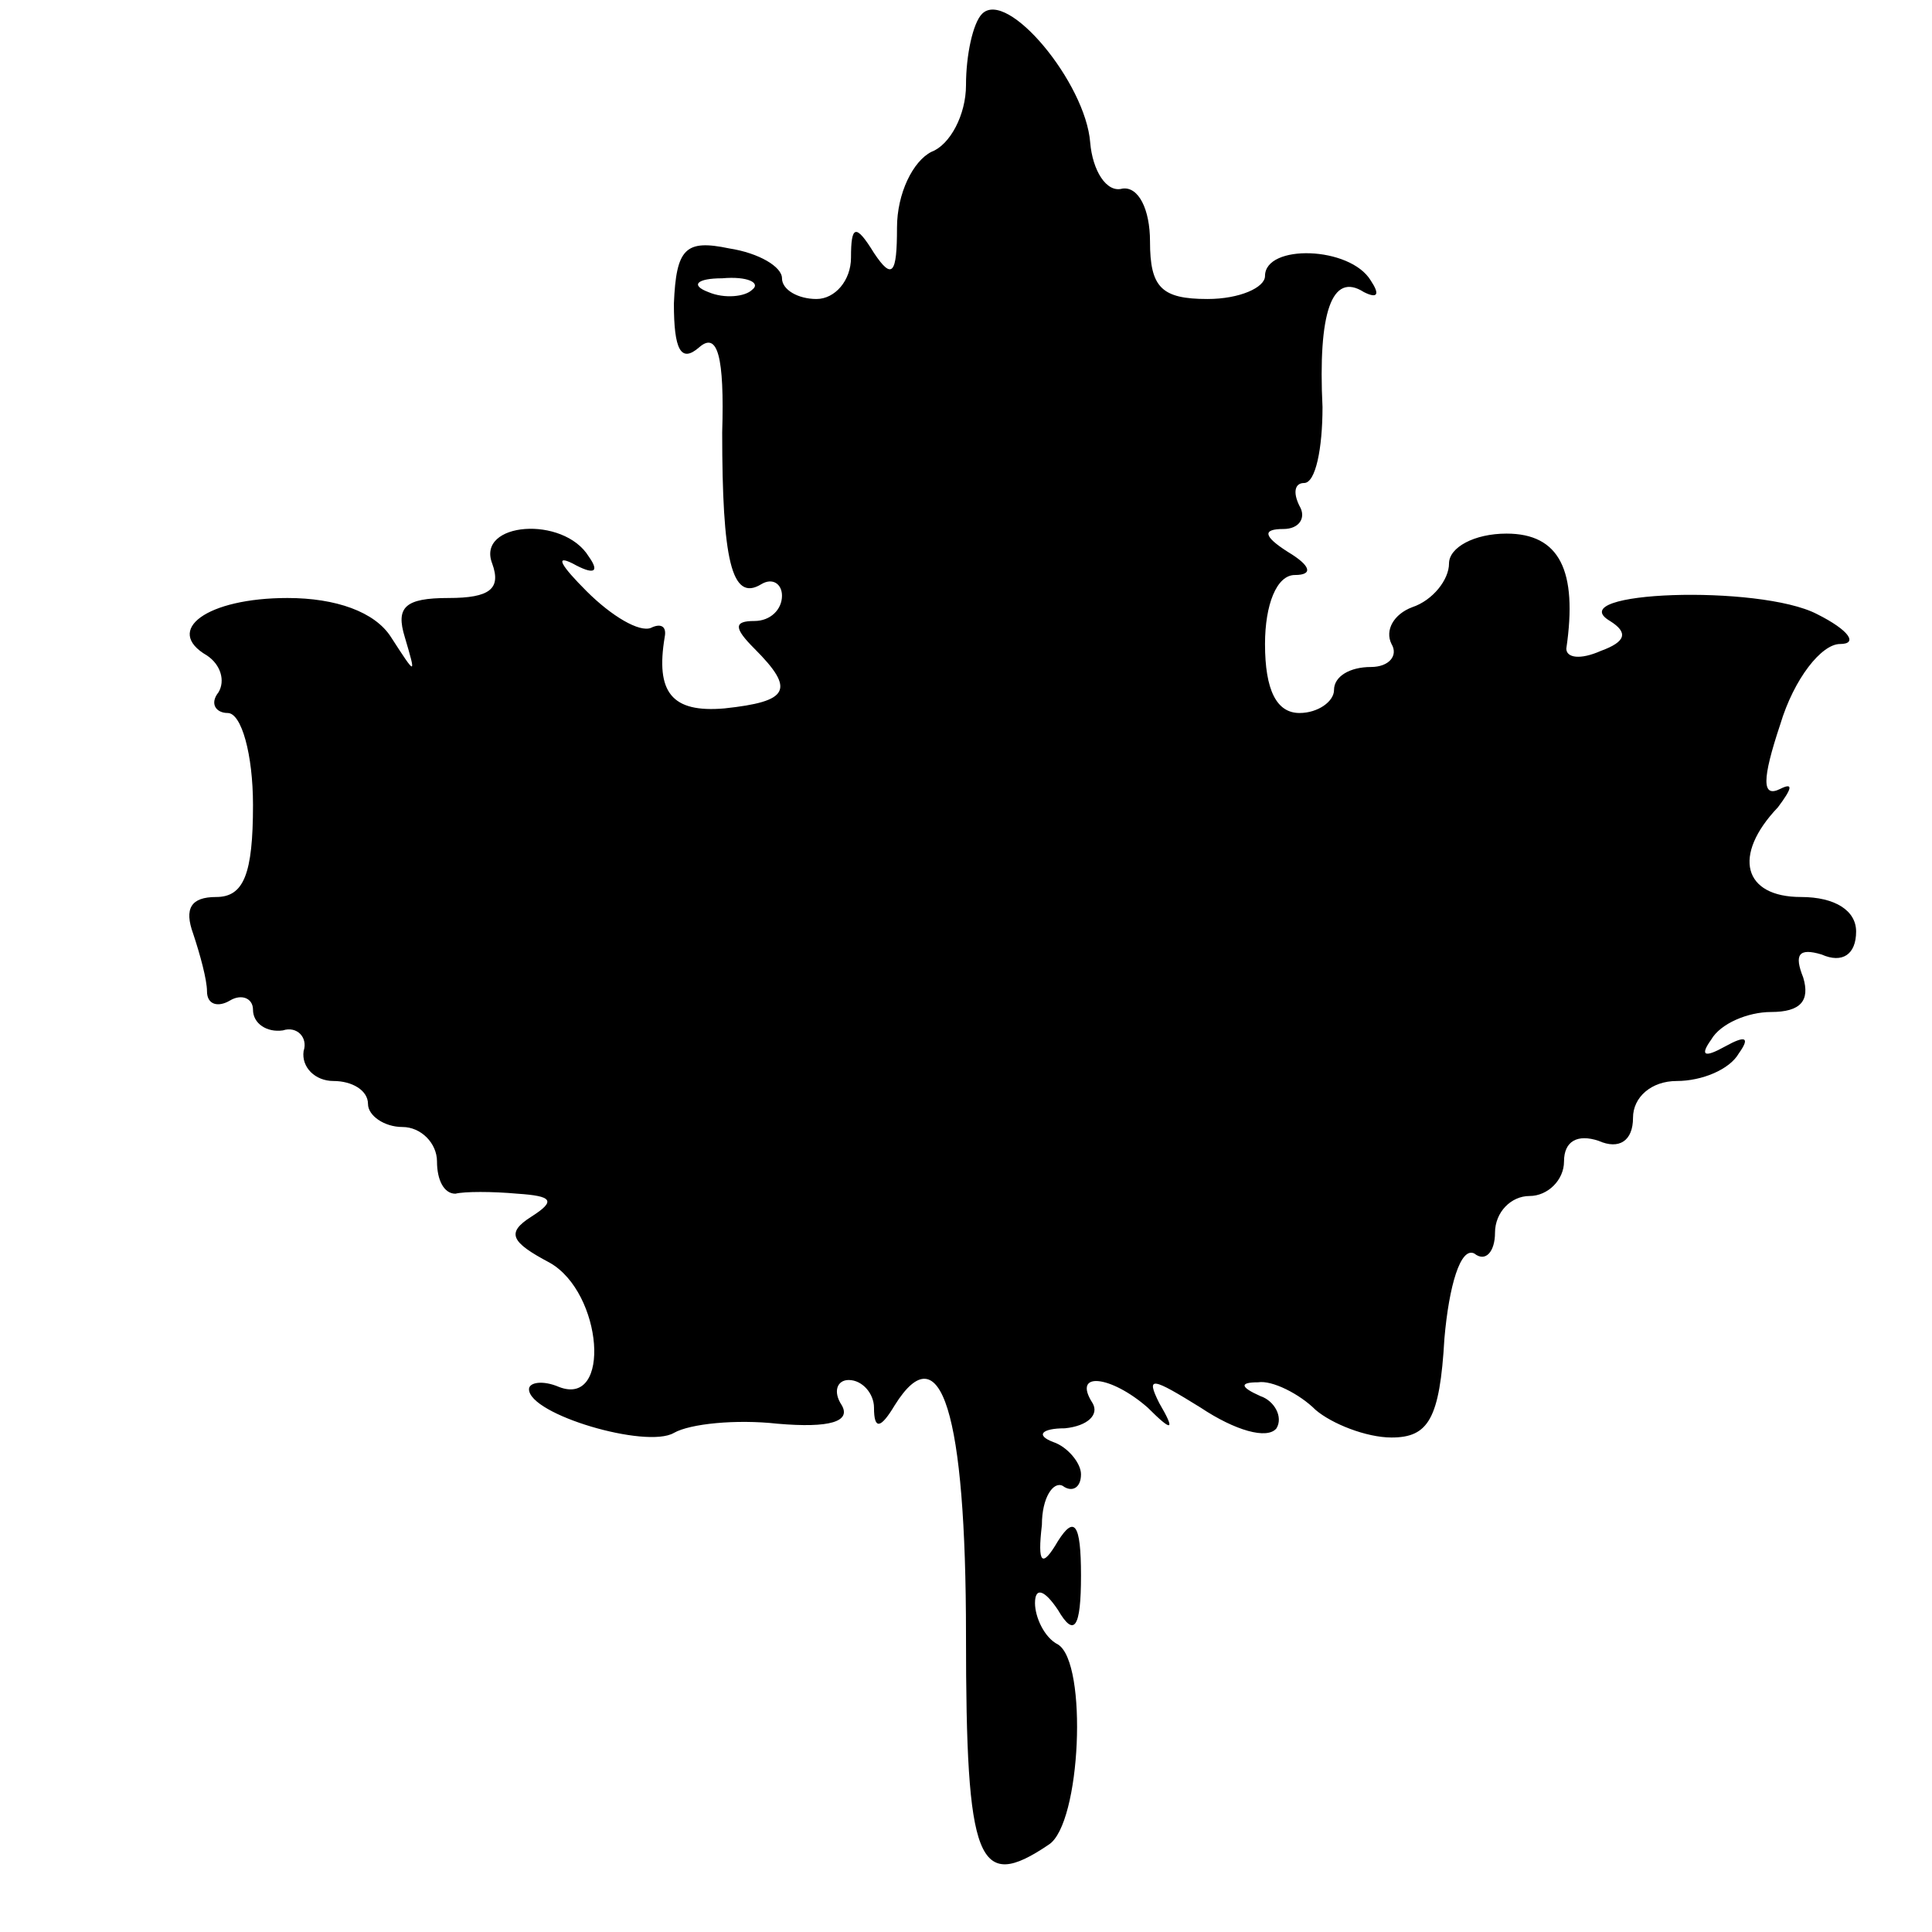 <?xml version="1.0" standalone="no"?>
<!DOCTYPE svg PUBLIC "-//W3C//DTD SVG 20010904//EN"
 "http://www.w3.org/TR/2001/REC-SVG-20010904/DTD/svg10.dtd">
<svg version="1.0" xmlns="http://www.w3.org/2000/svg"
 width="84pt" height="84pt" viewBox="0 0 84 84"
 preserveAspectRatio="xMidYMid meet">
<g transform="translate(0,84) scale(0.1,-0.1)"
fill="#000000" stroke="none">
<path d="M427 834 c-4 -4 -7 -18 -7 -31 0 -13 -7 -26 -15 -29 -8 -4 -15 -18
-15 -33 0 -20 -2 -23 -10 -11 -8 13 -10 12 -10 -2 0 -10 -7 -18 -15 -18 -8 0
-15 4 -15 9 0 5 -10 11 -23 13 -19 4 -23 0 -24 -24 0 -20 3 -26 11 -19 8 7 11
-4 10 -37 0 -55 4 -74 17 -66 5 3 9 0 9 -5 0 -6 -5 -11 -12 -11 -9 0 -9 -3 0
-12 18 -18 15 -23 -13 -26 -23 -2 -30 7 -26 31 1 5 -2 6 -6 4 -5 -2 -17 5 -28
16 -11 11 -14 16 -6 12 9 -5 12 -4 7 3 -11 18 -49 15 -42 -3 4 -11 -1 -15 -19
-15 -19 0 -23 -4 -19 -17 5 -17 5 -17 -6 0 -7 11 -24 17 -45 17 -35 0 -54 -14
-35 -25 6 -4 8 -11 5 -16 -4 -5 -1 -9 4 -9 6 0 11 -18 11 -40 0 -30 -4 -40
-16 -40 -11 0 -14 -5 -10 -16 3 -9 6 -20 6 -25 0 -6 5 -7 10 -4 5 3 10 1 10
-4 0 -6 6 -10 13 -9 6 2 11 -3 9 -9 -1 -7 5 -13 13 -13 8 0 15 -4 15 -10 0 -5
7 -10 15 -10 8 0 15 -7 15 -15 0 -8 3 -14 8 -14 4 1 16 1 27 0 15 -1 17 -3 6
-10 -11 -7 -9 -11 8 -20 23 -13 27 -63 4 -54 -7 3 -13 2 -13 -1 0 -11 51 -26
63 -19 7 4 27 6 45 4 23 -2 32 1 28 8 -4 6 -2 11 3 11 6 0 11 -6 11 -12 0 -10
3 -9 9 1 20 32 31 -3 31 -100 0 -99 5 -112 36 -91 14 9 17 79 4 87 -6 3 -10
12 -10 18 0 7 4 6 10 -3 7 -12 10 -8 10 15 0 23 -3 26 -10 15 -7 -12 -9 -10
-7 7 0 12 5 19 9 17 4 -3 8 -1 8 5 0 5 -6 12 -12 14 -8 3 -5 6 5 6 10 1 15 6
12 11 -9 14 8 12 24 -2 11 -11 12 -10 5 2 -6 12 -3 11 18 -2 15 -10 29 -14 33
-9 3 5 -1 12 -7 14 -9 4 -9 6 -1 6 6 1 18 -5 25 -12 7 -6 22 -12 33 -12 16 0
21 8 23 43 2 23 7 40 13 37 5 -4 9 1 9 9 0 9 7 16 15 16 8 0 15 7 15 15 0 9 6
12 15 9 9 -4 15 0 15 10 0 9 8 16 19 16 11 0 23 5 27 12 5 7 3 8 -6 3 -9 -5
-11 -4 -6 3 4 7 16 12 26 12 13 0 17 5 14 15 -4 10 -2 13 8 10 9 -4 15 0 15
10 0 9 -9 15 -24 15 -25 0 -30 18 -10 39 6 8 7 11 1 8 -8 -4 -8 4 0 28 6 20
18 35 26 35 8 0 4 6 -10 13 -25 13 -112 10 -90 -3 8 -5 7 -9 -4 -13 -9 -4 -15
-3 -15 1 5 34 -3 50 -26 50 -14 0 -25 -6 -25 -13 0 -7 -7 -16 -16 -19 -8 -3
-12 -10 -9 -16 3 -5 -1 -10 -9 -10 -9 0 -16 -4 -16 -10 0 -5 -7 -10 -15 -10
-10 0 -15 10 -15 30 0 17 5 30 13 30 8 0 7 4 -3 10 -11 7 -11 10 -2 10 7 0 10
5 7 10 -3 6 -2 10 2 10 5 0 8 15 8 33 -2 41 4 59 18 50 6 -3 7 -1 3 5 -9 15
-46 16 -46 2 0 -5 -11 -10 -25 -10 -20 0 -25 5 -25 25 0 14 -5 24 -12 23 -7
-2 -13 8 -14 20 -2 26 -36 67 -47 56z m-100 -120 c-3 -3 -12 -4 -19 -1 -8 3
-5 6 6 6 11 1 17 -2 13 -5z"/>
</g>
</svg>
